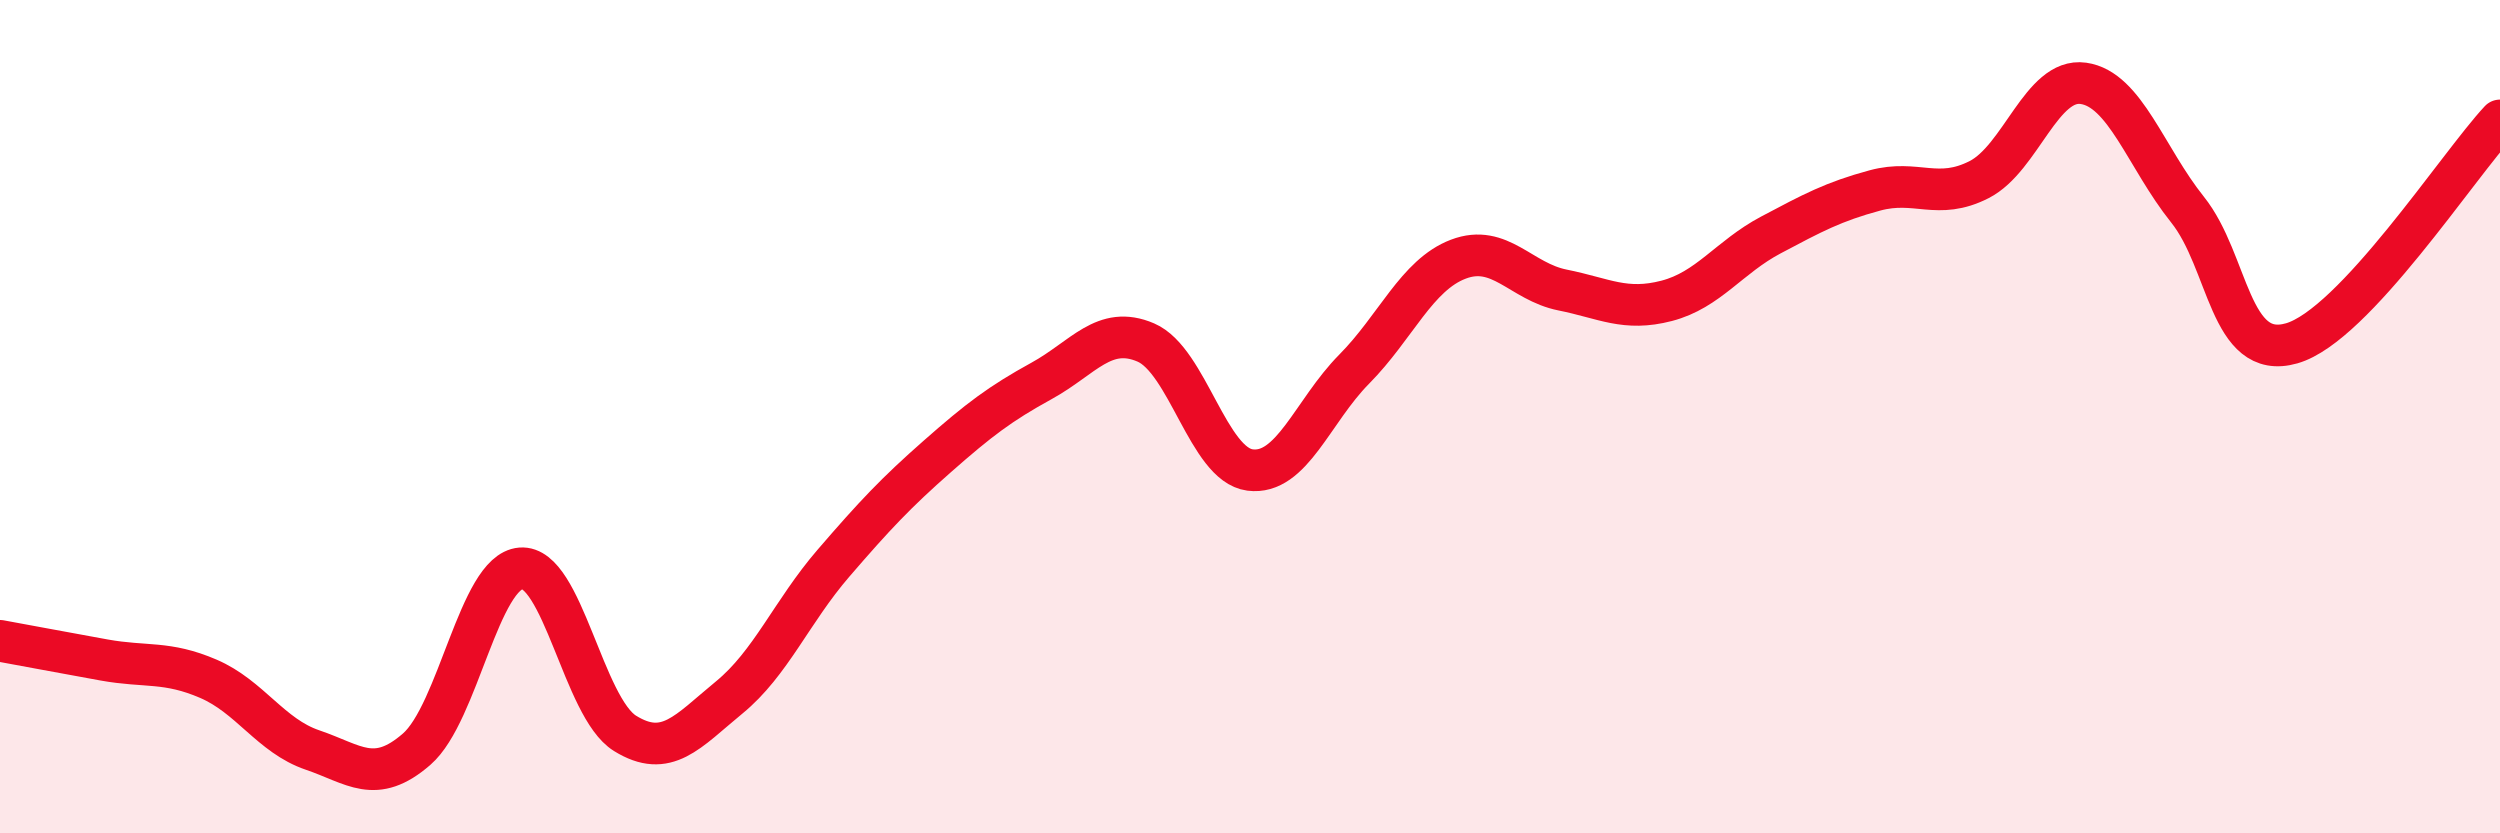 
    <svg width="60" height="20" viewBox="0 0 60 20" xmlns="http://www.w3.org/2000/svg">
      <path
        d="M 0,15.38 C 0.5,15.47 1.5,15.66 2.5,15.84 C 3.5,16.02 4,15.86 5,16.29 C 6,16.72 6.5,17.66 7.5,18 C 8.5,18.34 9,18.85 10,17.98 C 11,17.11 11.5,13.72 12.5,13.64 C 13.5,13.56 14,16.98 15,17.6 C 16,18.22 16.5,17.56 17.5,16.74 C 18.5,15.92 19,14.68 20,13.52 C 21,12.36 21.5,11.83 22.5,10.95 C 23.5,10.07 24,9.69 25,9.14 C 26,8.59 26.5,7.79 27.5,8.22 C 28.5,8.65 29,11.15 30,11.28 C 31,11.41 31.5,9.87 32.5,8.86 C 33.5,7.85 34,6.6 35,6.22 C 36,5.84 36.5,6.76 37.5,6.96 C 38.5,7.16 39,7.48 40,7.22 C 41,6.96 41.5,6.17 42.5,5.64 C 43.5,5.11 44,4.84 45,4.57 C 46,4.3 46.5,4.82 47.5,4.31 C 48.5,3.8 49,1.86 50,2 C 51,2.14 51.5,3.78 52.5,5.03 C 53.5,6.28 53.5,8.67 55,8.24 C 56.5,7.81 59,3.96 60,2.89L60 20L0 20Z"
        fill="#EB0A25"
        opacity="0.1"
        stroke-linecap="round"
        stroke-linejoin="round"
      />
      <path
        d="M 0,15.38 C 0.5,15.47 1.5,15.66 2.5,15.84 C 3.5,16.02 4,15.86 5,16.29 C 6,16.72 6.5,17.66 7.5,18 C 8.5,18.34 9,18.85 10,17.98 C 11,17.11 11.5,13.72 12.5,13.64 C 13.5,13.56 14,16.98 15,17.6 C 16,18.22 16.5,17.56 17.5,16.74 C 18.5,15.92 19,14.68 20,13.52 C 21,12.36 21.5,11.83 22.5,10.95 C 23.5,10.07 24,9.69 25,9.14 C 26,8.59 26.5,7.79 27.5,8.22 C 28.5,8.65 29,11.15 30,11.28 C 31,11.41 31.5,9.87 32.5,8.86 C 33.5,7.85 34,6.6 35,6.22 C 36,5.84 36.5,6.76 37.5,6.96 C 38.5,7.16 39,7.48 40,7.22 C 41,6.96 41.5,6.17 42.5,5.64 C 43.5,5.11 44,4.84 45,4.57 C 46,4.3 46.5,4.82 47.5,4.31 C 48.5,3.8 49,1.86 50,2 C 51,2.14 51.5,3.78 52.5,5.03 C 53.5,6.28 53.5,8.67 55,8.24 C 56.5,7.81 59,3.96 60,2.89"
        stroke="#EB0A25"
        stroke-width="1"
        fill="none"
        stroke-linecap="round"
        stroke-linejoin="round"
      />
    </svg>
  